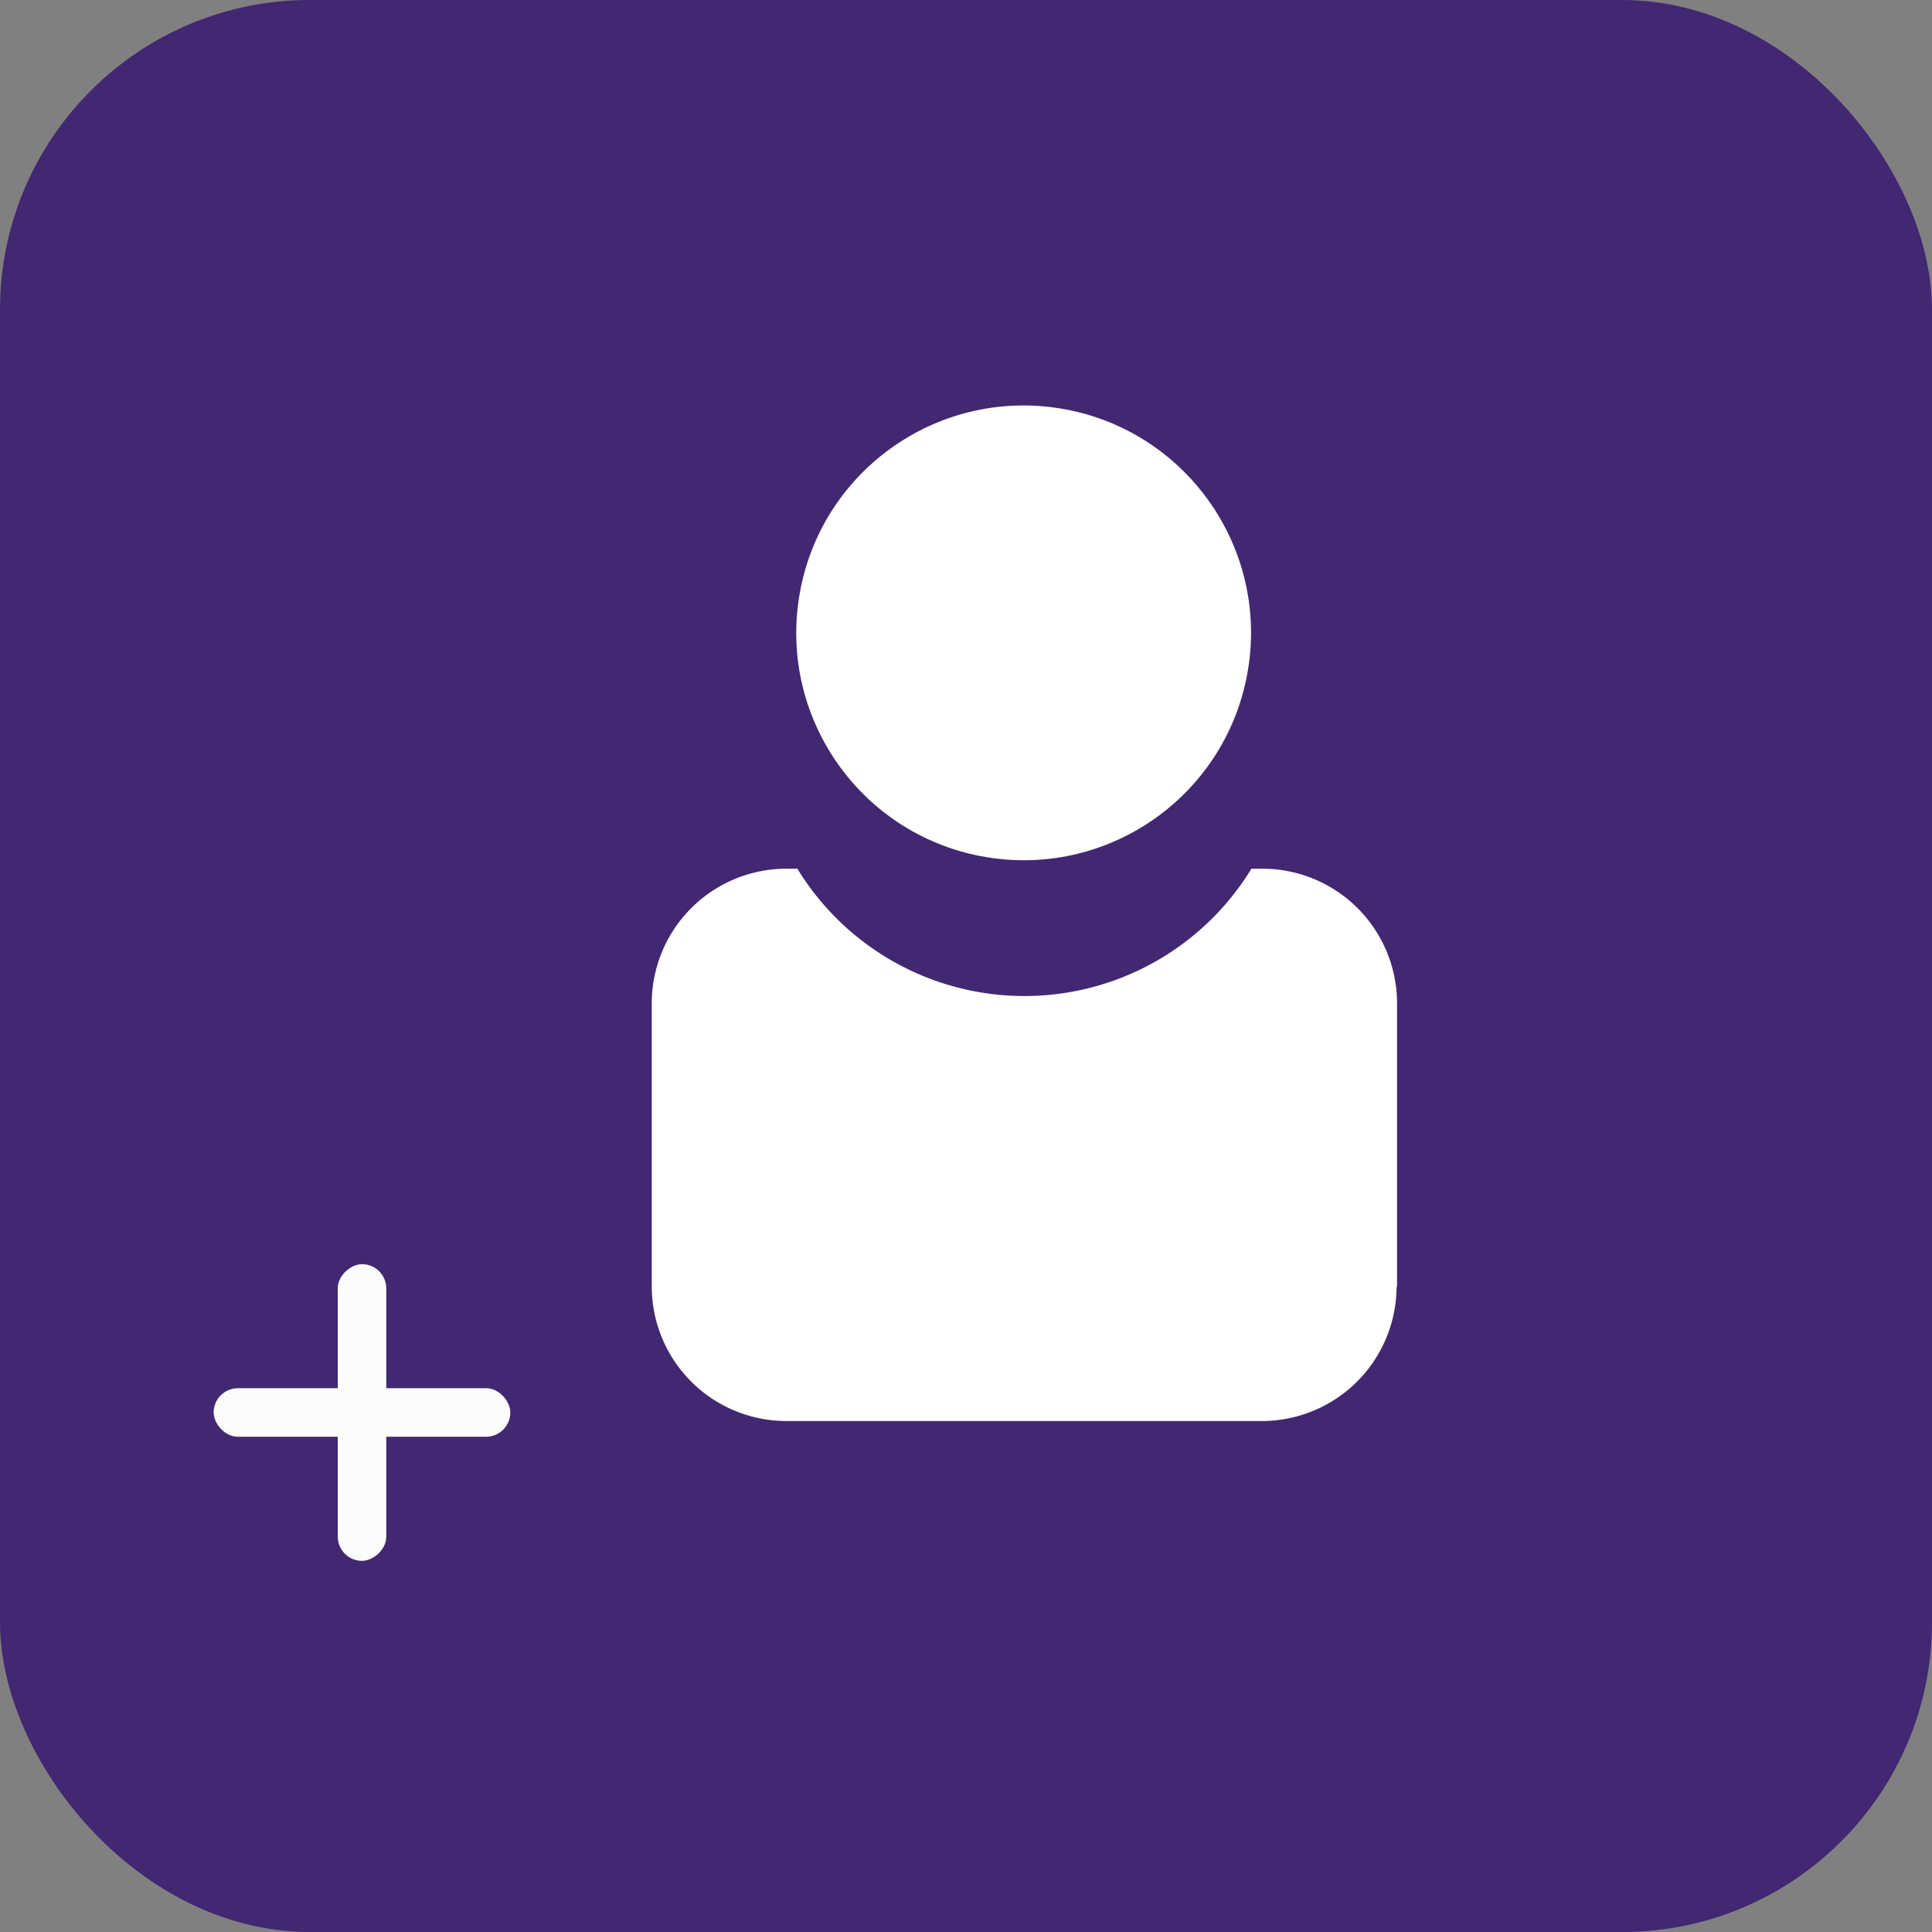 <svg id="Layer_3" data-name="Layer 3" xmlns="http://www.w3.org/2000/svg" viewBox="0 0 328 328"><rect x="0" y="0" width="328" height="328" fill="#808080" stroke="none"/><defs><style>.cls-1{fill:none;stroke:#fff;stroke-miterlimit:10;stroke-width:12.15px;}.cls-2{fill:#422772;}.cls-3{fill:#fff;}.cls-4{fill:#fcfcfc;}</style></defs><title>Train</title><line class="cls-1" x1="99.21" y1="218.67" x2="99.21" y2="263.21"/><line class="cls-1" x1="121.48" y1="240.94" x2="76.94" y2="240.94"/><rect class="cls-2" width="328" height="328" rx="52.59"/><circle class="cls-3" cx="219.01" cy="152.86" r="38.6" transform="translate(-12.19 299.13) rotate(-80.78)"/><path class="cls-3" d="M282.33,263.88a22.88,22.88,0,0,1-22.8,22.79H178.67a22.86,22.86,0,0,1-22.79-22.79V215.69a22.87,22.87,0,0,1,22.79-22.79h1.93a45.17,45.17,0,0,0,77.09,0h1.93a22.87,22.87,0,0,1,22.79,22.79v48.19Z" transform="translate(-45.23 -45.42)"/><rect class="cls-4" x="81.5" y="281.11" width="50.37" height="8.24" rx="4.12" transform="translate(-223.77 346.49) rotate(-90)"/><rect class="cls-4" x="36.27" y="235.68" width="50.37" height="8.24" rx="4.12"/></svg>